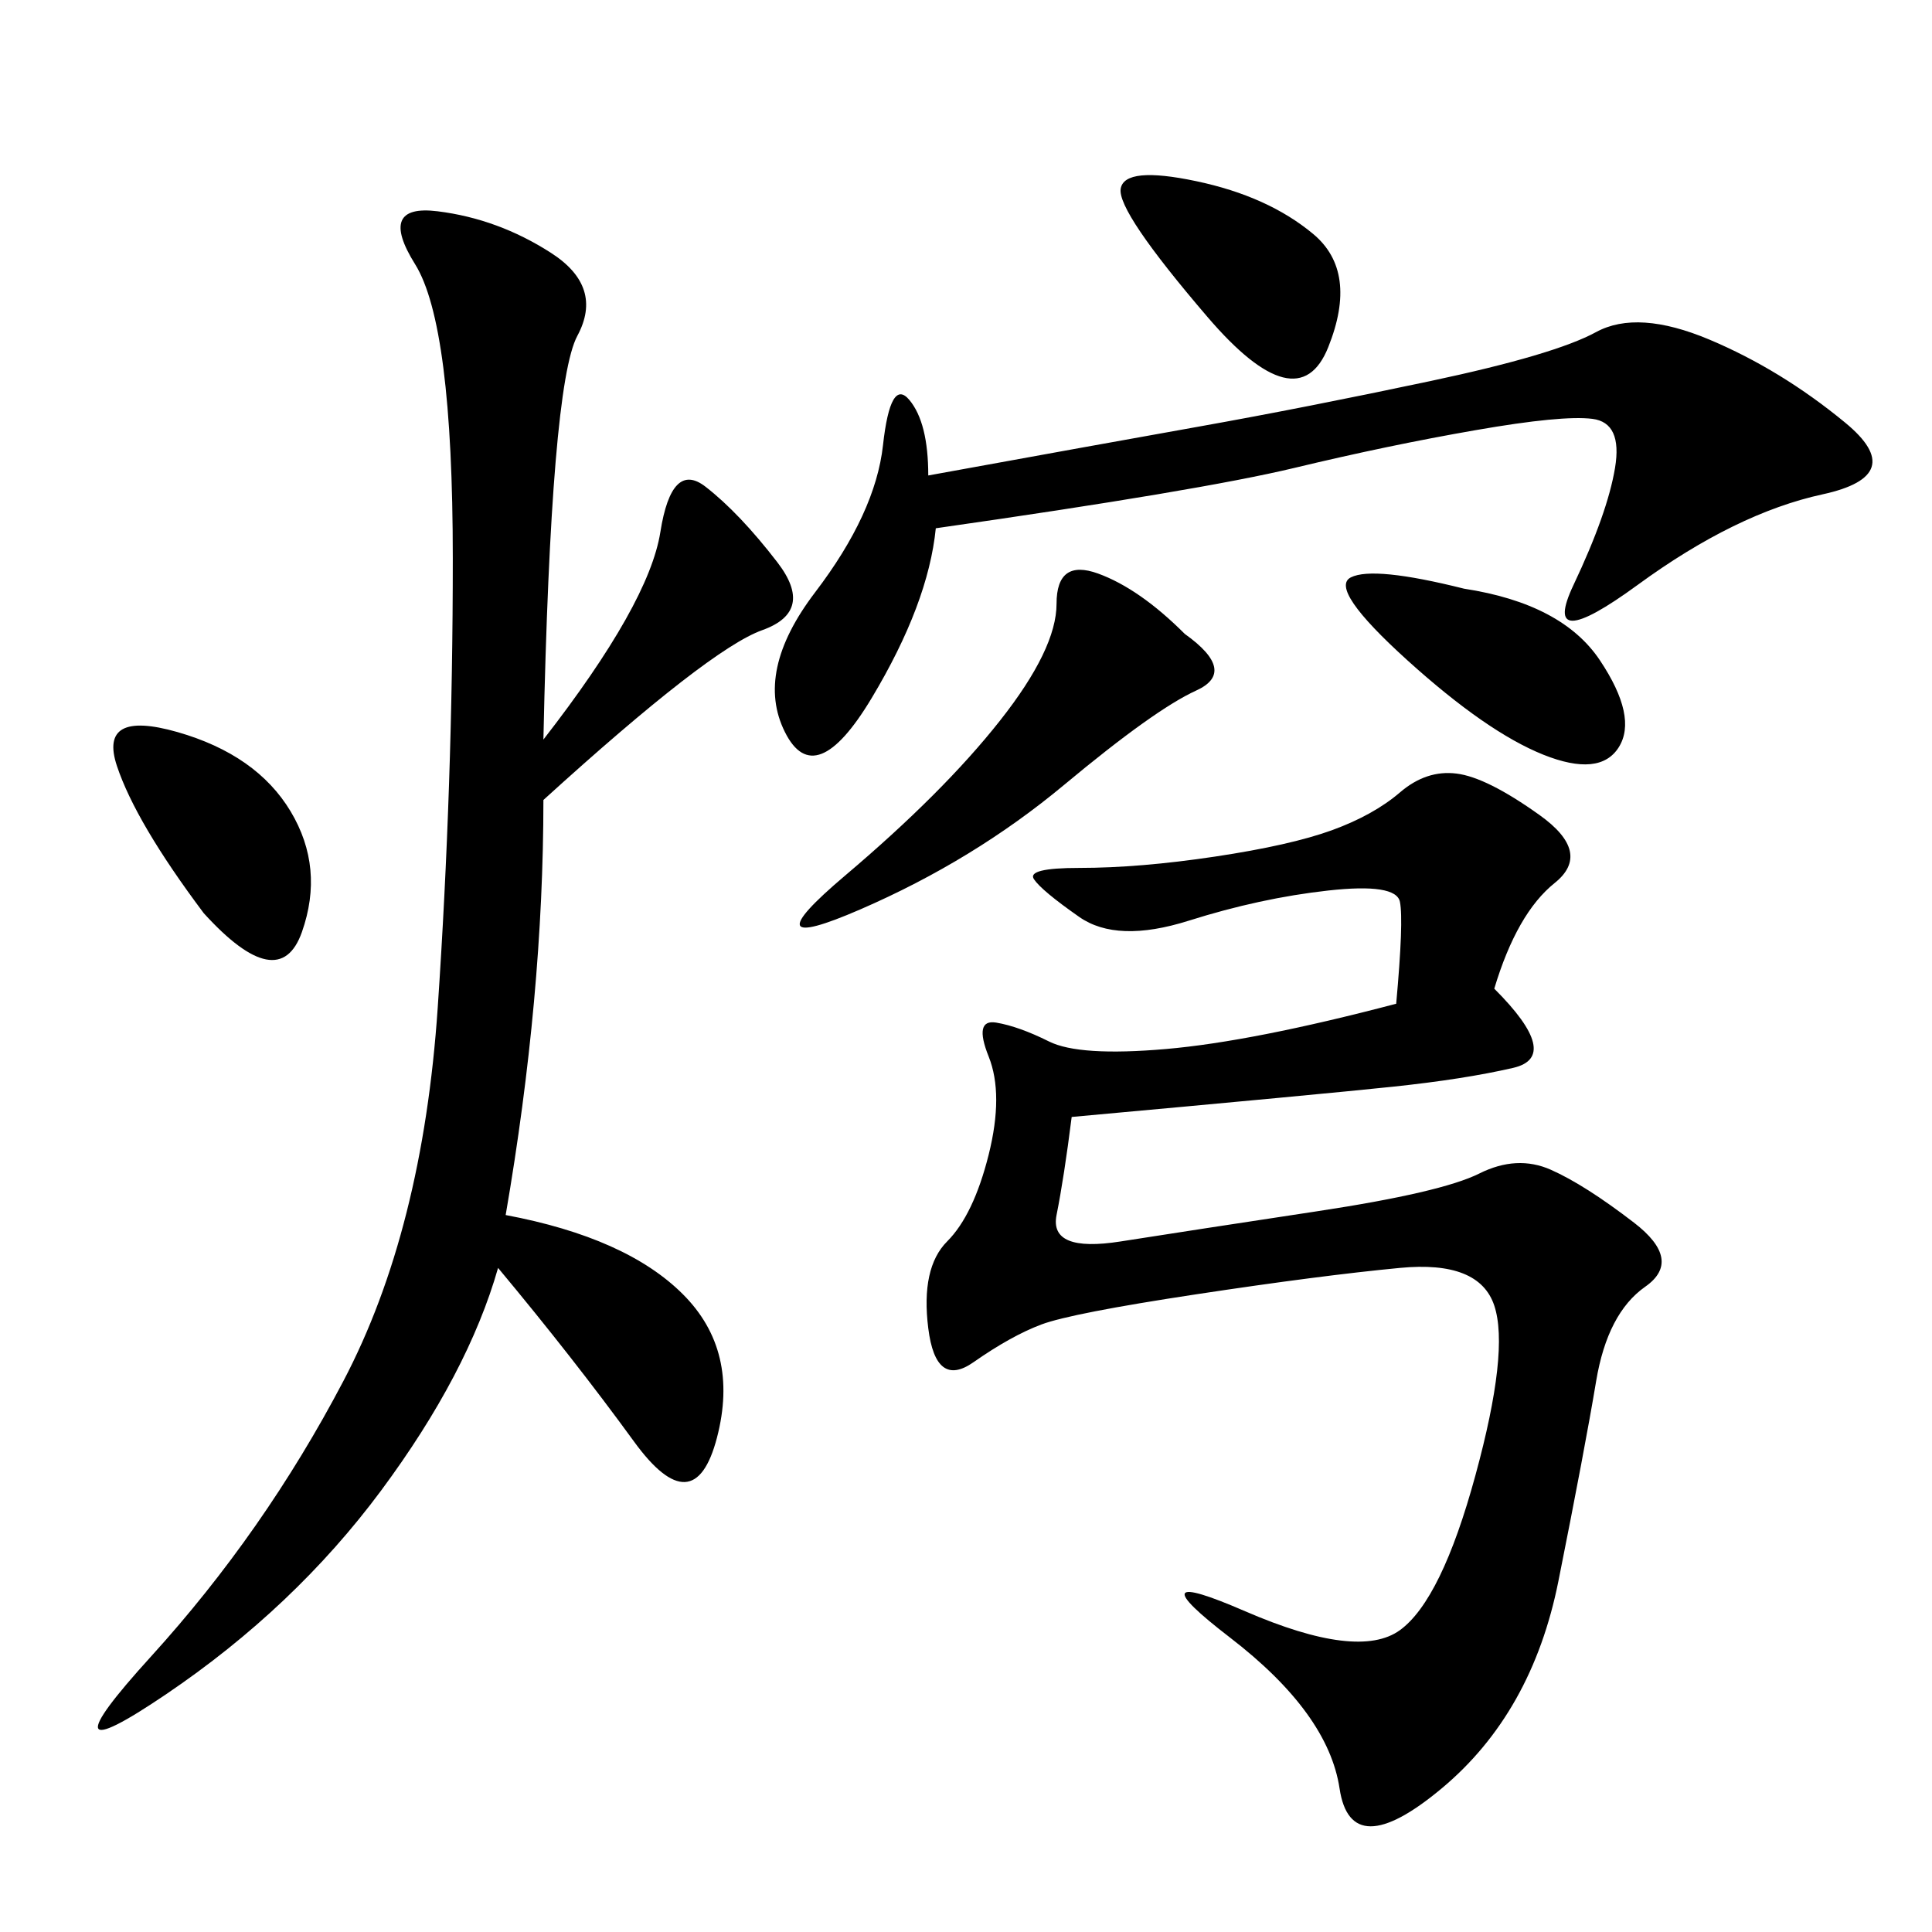 <svg xmlns="http://www.w3.org/2000/svg" xmlns:xlink="http://www.w3.org/1999/xlink" width="300" height="300"><path d="M232.03 153.52Q242.58 164.06 234.96 165.82Q227.34 167.58 216.21 168.75Q205.08 169.92 166.41 173.44L166.41 173.44Q165.23 182.81 164.06 188.67Q162.89 194.53 174.02 192.77Q185.16 191.02 204.49 188.09Q223.83 185.16 229.69 182.23Q235.55 179.30 240.82 181.64Q246.09 183.98 253.71 189.84Q261.33 195.70 255.47 199.80Q249.61 203.91 247.85 214.45Q246.09 225 241.99 245.51Q237.89 266.02 223.83 277.73Q209.77 289.45 208.01 277.73Q206.25 266.02 191.02 254.30Q175.78 242.58 193.36 250.20Q210.94 257.81 217.38 253.13Q223.83 248.44 229.10 229.10Q234.38 209.77 232.03 202.73Q229.69 195.70 217.38 196.88Q205.08 198.05 185.74 200.98Q166.41 203.91 161.72 205.66Q157.03 207.42 151.17 211.52Q145.31 215.63 144.14 206.25Q142.97 196.88 147.07 192.77Q151.17 188.67 153.52 179.30Q155.86 169.92 153.52 164.06Q151.17 158.20 154.69 158.79Q158.20 159.38 162.89 161.72Q167.58 164.06 181.05 162.89Q194.53 161.72 216.80 155.86L216.80 155.86Q217.97 142.97 217.38 140.04Q216.80 137.11 206.25 138.28Q195.70 139.45 184.57 142.97Q173.44 146.48 167.58 142.38Q161.72 138.28 160.55 136.52Q159.38 134.77 167.58 134.77L167.58 134.77Q176.95 134.77 188.67 133.01Q200.39 131.25 206.84 128.91Q213.28 126.56 217.38 123.05Q221.48 119.53 226.17 120.12Q230.86 120.70 239.06 126.56Q247.27 132.42 241.41 137.11Q235.55 141.80 232.03 153.52L232.03 153.52ZM84.38 114.84Q100.78 93.75 102.54 82.62Q104.30 71.48 109.57 75.59Q114.84 79.69 120.70 87.30Q126.56 94.92 118.36 97.85Q110.16 100.78 84.38 124.22L84.38 124.22Q84.38 154.69 78.52 188.67L78.52 188.67Q97.27 192.19 106.05 200.98Q114.84 209.77 111.33 223.24Q107.81 236.72 98.44 223.83Q89.06 210.94 77.34 196.88L77.34 196.88Q72.66 213.28 59.18 231.45Q45.70 249.61 25.78 263.09Q5.86 276.56 23.44 257.23Q41.02 237.89 53.32 214.45Q65.63 191.02 67.97 156.45Q70.31 121.88 70.31 86.72L70.31 86.72Q70.31 50.39 64.45 41.02Q58.59 31.64 67.97 32.81Q77.34 33.98 85.55 39.26Q93.75 44.53 89.65 52.15Q85.55 59.77 84.38 114.84L84.38 114.84ZM145.31 82.03Q144.14 93.75 135.35 108.40Q126.56 123.05 121.88 113.67Q117.19 104.30 126.56 91.99Q135.94 79.69 137.11 69.14Q138.28 58.59 141.21 62.11Q144.14 65.63 144.14 73.83L144.14 73.83Q169.92 69.14 186.33 66.21Q202.73 63.28 222.07 59.18Q241.41 55.08 247.85 51.56Q254.30 48.05 265.43 52.73Q276.56 57.42 286.52 65.63Q296.48 73.83 283.01 76.76Q269.53 79.69 254.30 90.82Q239.06 101.95 244.34 90.82Q249.61 79.69 250.78 72.66Q251.95 65.63 247.27 65.04Q242.58 64.45 229.10 66.80Q215.63 69.14 200.98 72.66Q186.33 76.17 145.31 82.03L145.31 82.03ZM183.98 98.44Q192.19 104.30 185.74 107.23Q179.30 110.16 165.23 121.88Q151.17 133.59 133.59 141.21Q116.02 148.83 131.25 135.94Q146.48 123.05 155.27 111.91Q164.06 100.78 164.06 93.75L164.06 93.75Q164.06 86.72 170.51 89.06Q176.95 91.41 183.98 98.44L183.98 98.44ZM227.34 91.41Q242.58 93.75 248.44 102.54Q254.30 111.33 251.37 116.02Q248.44 120.70 239.65 117.19Q230.86 113.67 218.55 102.54Q206.25 91.41 209.77 89.65Q213.28 87.89 227.34 91.41L227.34 91.41ZM31.64 141.80Q21.09 127.73 18.16 118.95Q15.23 110.16 27.54 113.67Q39.84 117.19 45.12 125.98Q50.39 134.77 46.88 144.73Q43.36 154.69 31.64 141.80L31.64 141.80ZM187.50 49.22Q173.44 32.81 174.02 29.30Q174.61 25.78 185.74 28.13Q196.88 30.47 203.91 36.33Q210.94 42.19 206.25 53.91Q201.56 65.63 187.50 49.22L187.50 49.22Z"/></svg>
